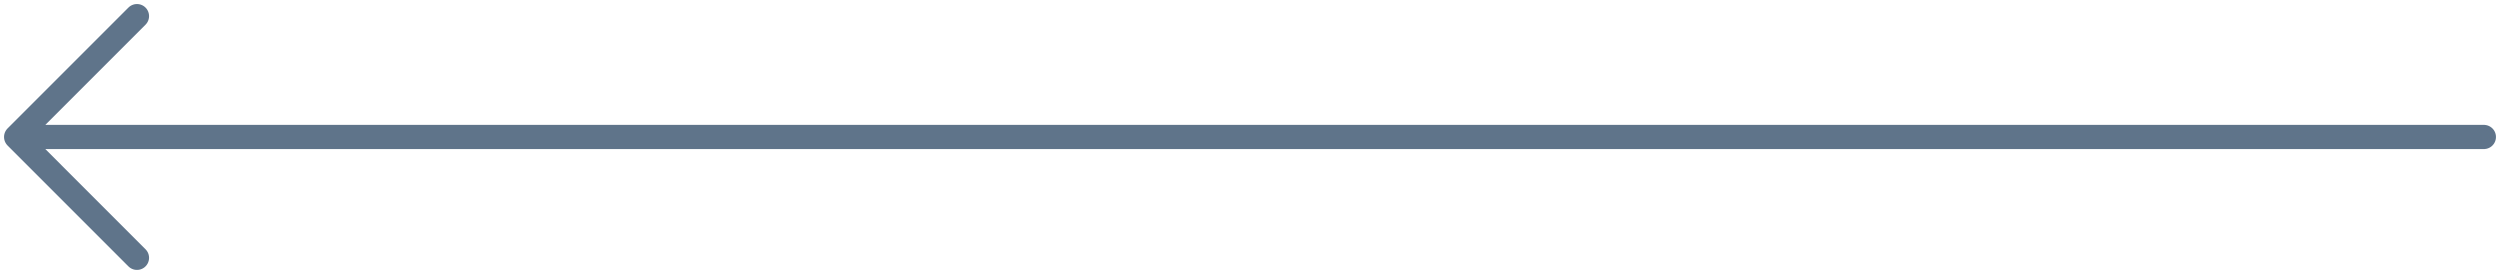 <svg width="155" height="17" viewBox="0 0 155 17" fill="none" xmlns="http://www.w3.org/2000/svg">
<path d="M8.492 15.985L1 8.492M1 8.492L8.492 1M1 8.492H154" stroke="#5F748A" stroke-width="1.5" stroke-linecap="round" stroke-linejoin="round"/>
</svg>
